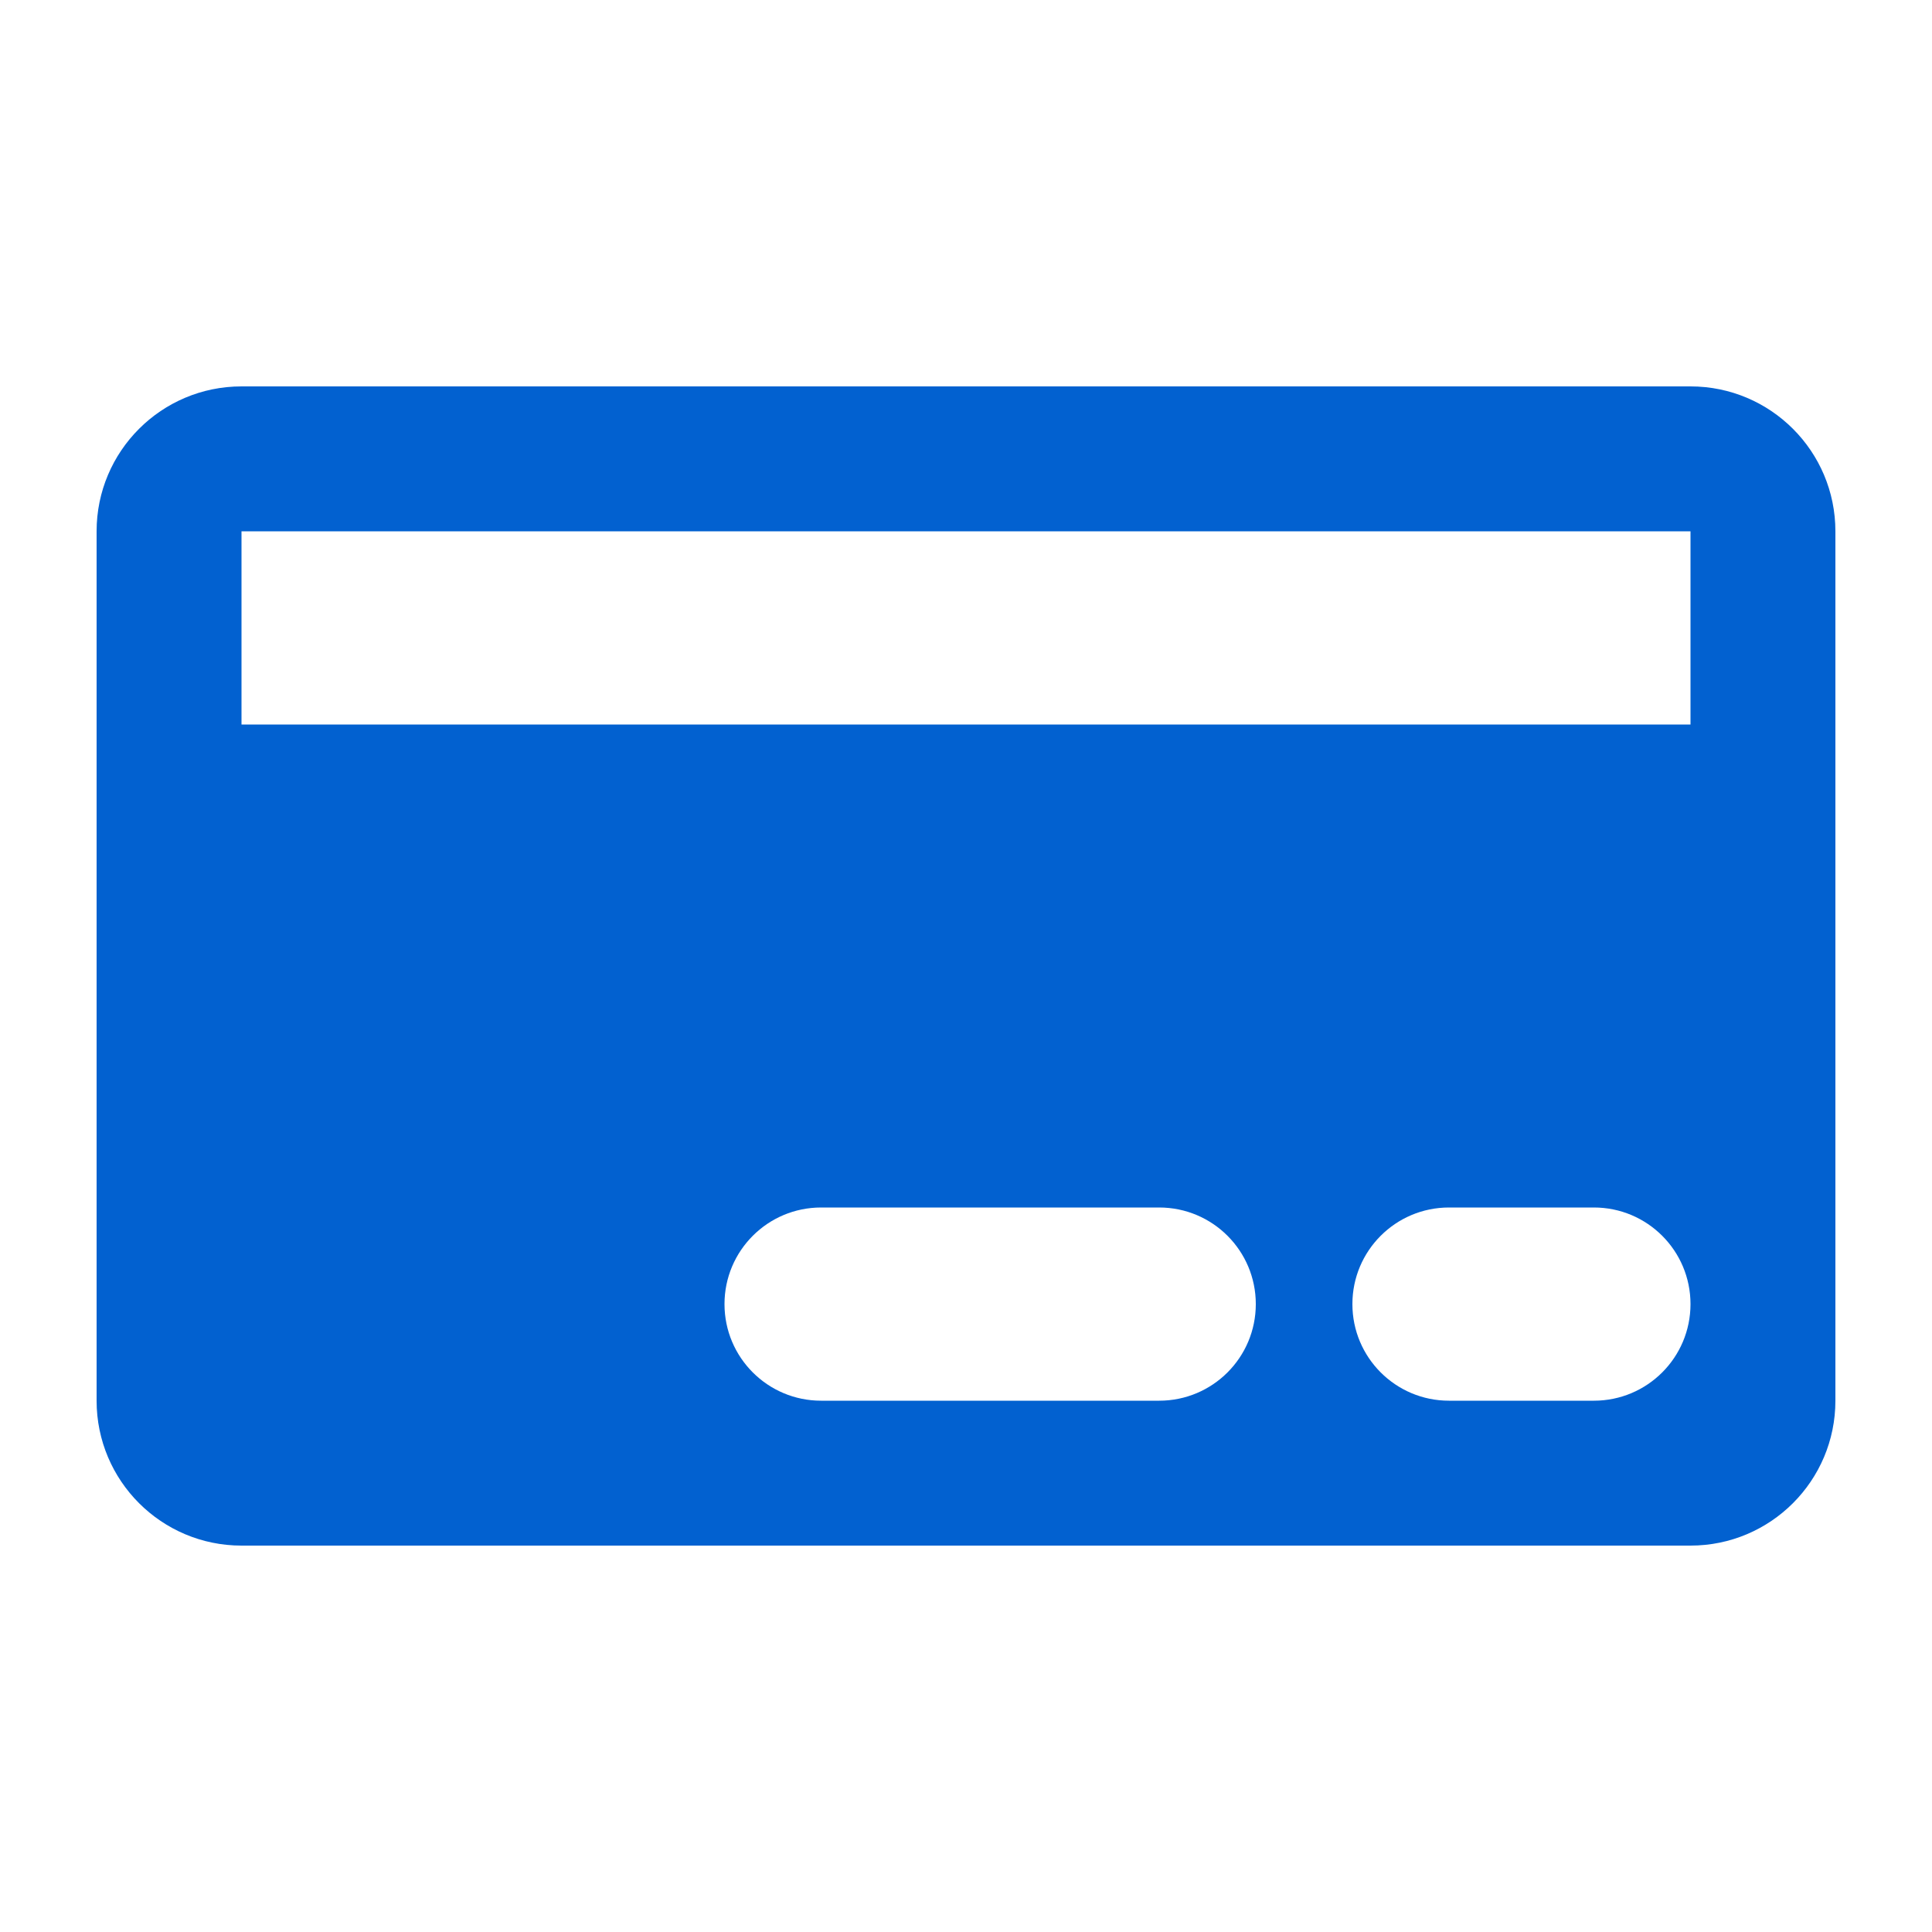 <svg width="40" height="40" viewBox="0 0 40 40" fill="none" xmlns="http://www.w3.org/2000/svg">
<path fill-rule="evenodd" clip-rule="evenodd" d="M5 8C3.343 8 2 9.343 2 11V29C2 30.657 3.343 32 5 32H35C36.657 32 38 30.657 38 29V11C38 9.343 36.657 8 35 8H5ZM5 11H35V15H5V11ZM28 27C28 25.895 28.895 25 30 25H33C34.105 25 35 25.895 35 27C35 28.105 34.105 29 33 29H30C28.895 29 28 28.105 28 27ZM17 25C15.895 25 15 25.895 15 27C15 28.105 15.895 29 17 29H24C25.105 29 26 28.105 26 27C26 25.895 25.105 25 24 25H17Z" fill="#0261D0"/>
</svg>
